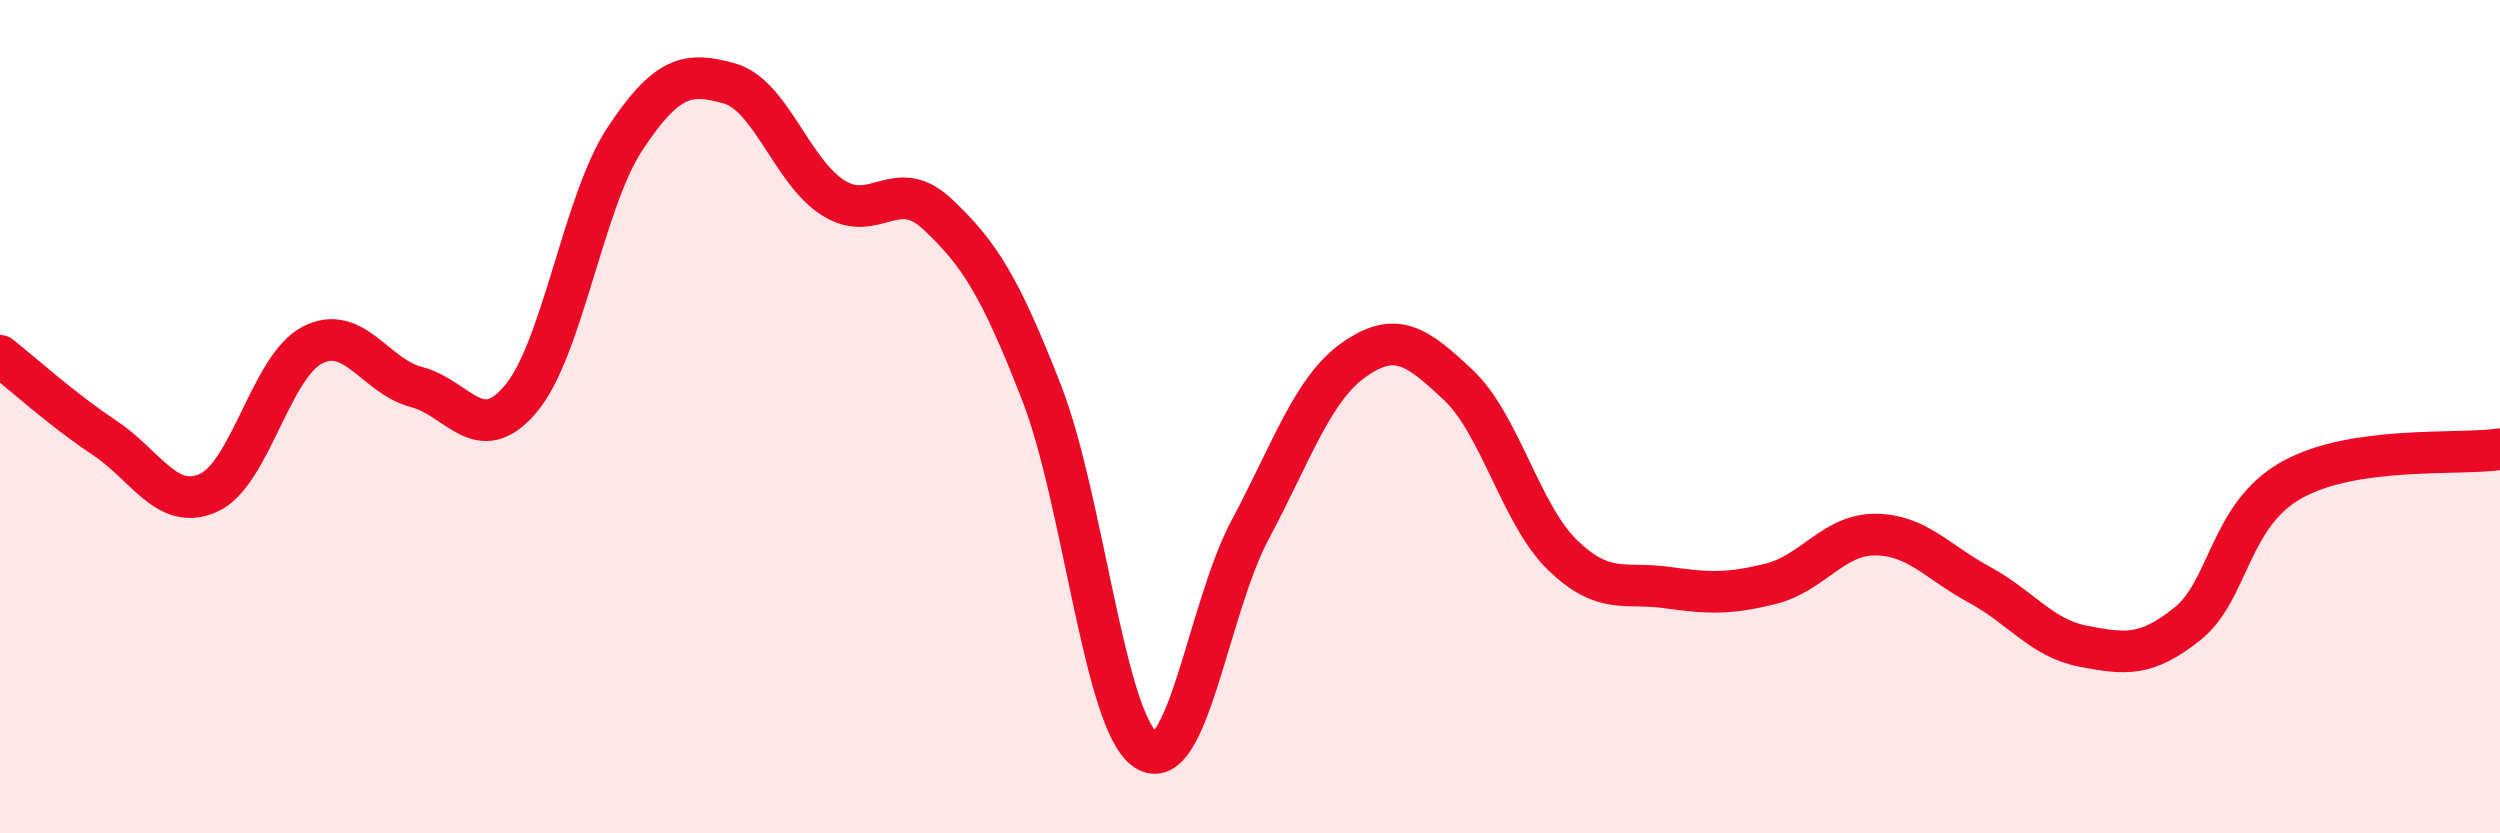 
    <svg width="60" height="20" viewBox="0 0 60 20" xmlns="http://www.w3.org/2000/svg">
      <path
        d="M 0,8.54 C 0.5,8.93 1.5,9.84 2.5,10.5 C 3.5,11.16 4,12.27 5,11.83 C 6,11.39 6.5,8.79 7.5,8.28 C 8.5,7.77 9,9.03 10,9.29 C 11,9.55 11.5,10.76 12.5,9.57 C 13.5,8.38 14,4.84 15,3.33 C 16,1.82 16.5,1.72 17.5,2 C 18.5,2.28 19,4.12 20,4.75 C 21,5.38 21.5,4.2 22.5,5.14 C 23.5,6.08 24,6.86 25,9.43 C 26,12 26.5,17.34 27.5,18 C 28.5,18.66 29,14.59 30,12.72 C 31,10.85 31.5,9.33 32.5,8.63 C 33.5,7.93 34,8.3 35,9.24 C 36,10.18 36.5,12.35 37.5,13.32 C 38.5,14.29 39,13.96 40,14.1 C 41,14.24 41.5,14.26 42.5,14.01 C 43.5,13.76 44,12.83 45,12.83 C 46,12.83 46.5,13.49 47.5,14.03 C 48.5,14.57 49,15.32 50,15.51 C 51,15.7 51.5,15.77 52.5,14.97 C 53.5,14.17 53.5,12.36 55,11.52 C 56.5,10.68 59,10.93 60,10.78L60 20L0 20Z"
        fill="#EB0A25"
        opacity="0.1"
        stroke-linecap="round"
        stroke-linejoin="round"
      />
      <path
        d="M 0,8.54 C 0.5,8.93 1.5,9.84 2.5,10.5 C 3.5,11.16 4,12.27 5,11.83 C 6,11.39 6.5,8.79 7.5,8.28 C 8.5,7.77 9,9.03 10,9.29 C 11,9.55 11.5,10.76 12.5,9.57 C 13.5,8.38 14,4.84 15,3.33 C 16,1.82 16.5,1.72 17.5,2 C 18.5,2.28 19,4.12 20,4.75 C 21,5.38 21.5,4.2 22.5,5.14 C 23.5,6.08 24,6.86 25,9.43 C 26,12 26.5,17.34 27.5,18 C 28.5,18.66 29,14.59 30,12.72 C 31,10.85 31.5,9.33 32.5,8.63 C 33.5,7.93 34,8.3 35,9.24 C 36,10.18 36.5,12.35 37.5,13.32 C 38.5,14.29 39,13.96 40,14.1 C 41,14.24 41.5,14.26 42.5,14.01 C 43.5,13.76 44,12.83 45,12.83 C 46,12.83 46.5,13.49 47.5,14.03 C 48.5,14.57 49,15.32 50,15.51 C 51,15.7 51.5,15.77 52.5,14.97 C 53.5,14.17 53.5,12.36 55,11.52 C 56.5,10.68 59,10.93 60,10.78"
        stroke="#EB0A25"
        stroke-width="1"
        fill="none"
        stroke-linecap="round"
        stroke-linejoin="round"
      />
    </svg>
  